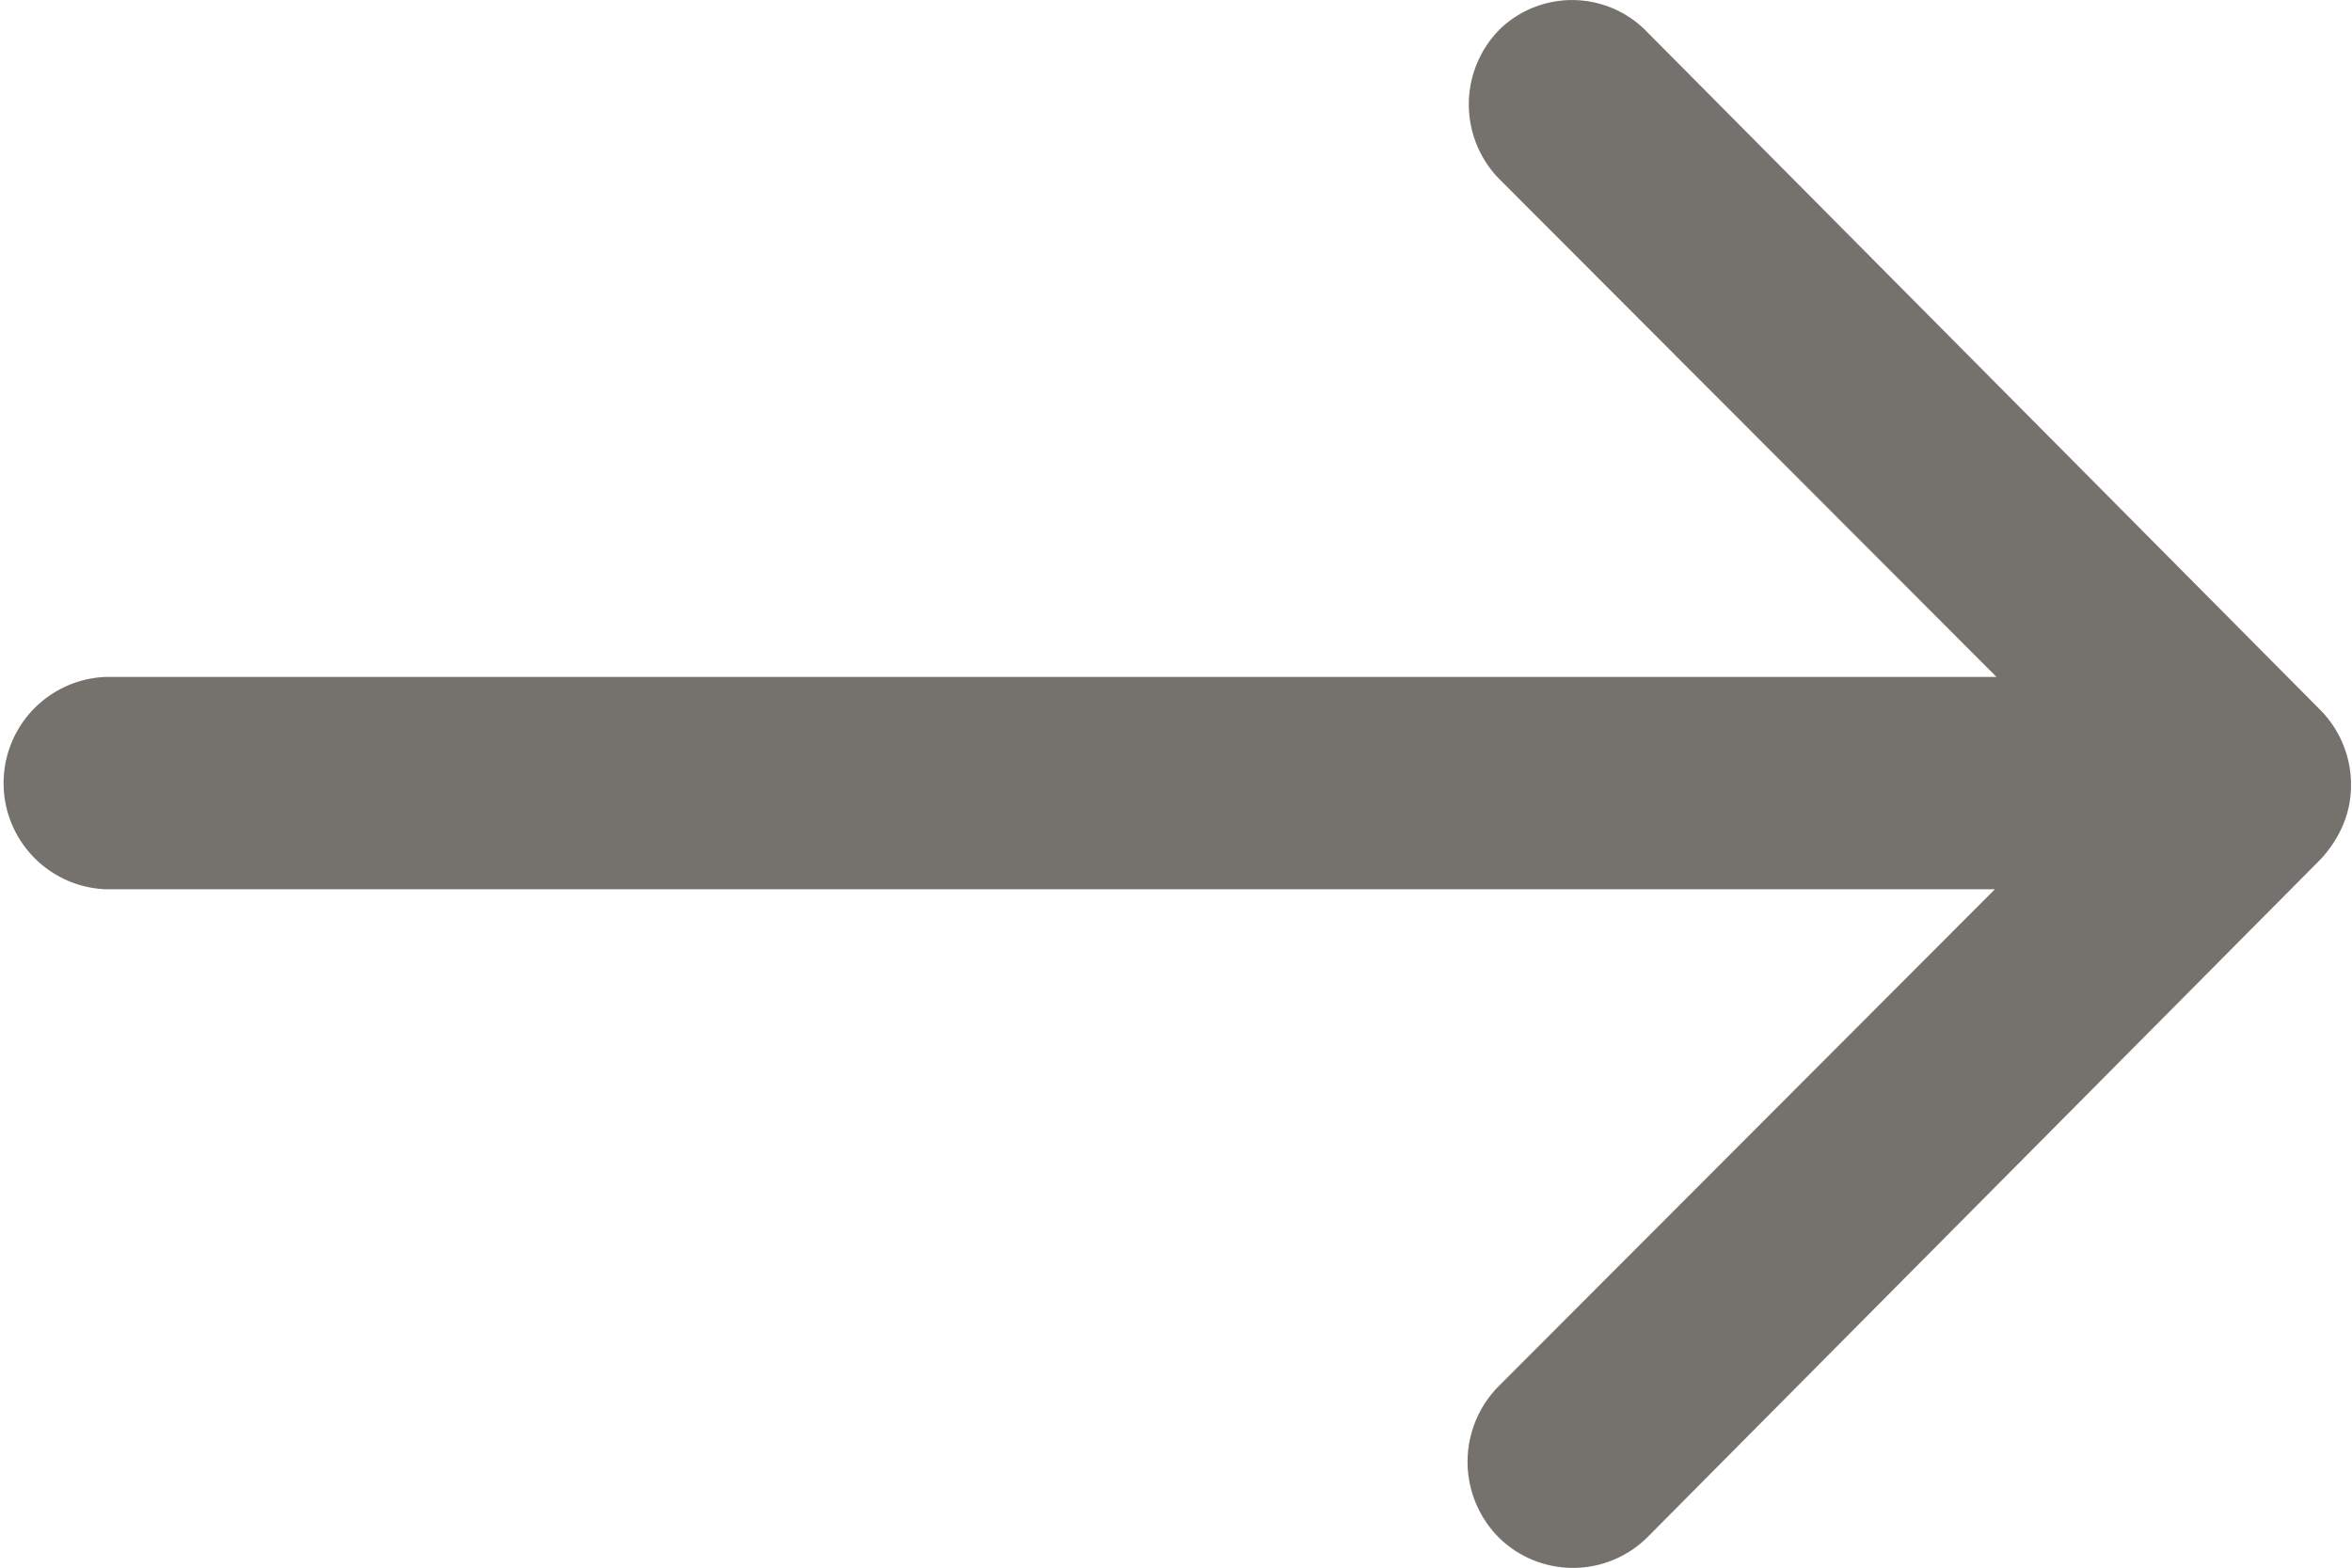 <svg xmlns="http://www.w3.org/2000/svg" width="11.995" height="8" viewBox="0 0 11.995 8">
  <path id="Icon_ionic-ios-arrow-round-forward" data-name="Icon ionic-ios-arrow-round-forward" d="M15.524,11.4a.544.544,0,0,0,0,.767l2.533,2.537H8.412a.542.542,0,0,0,0,1.083h9.637l-2.533,2.537a.548.548,0,0,0,0,.767.539.539,0,0,0,.762,0l3.433-3.458h0a.608.608,0,0,0,.112-.171.517.517,0,0,0,.042-.208.543.543,0,0,0-.154-.379l-3.433-3.458A.531.531,0,0,0,15.524,11.4Z" transform="translate(-7.875 -11.251)" fill="#75726d"/>
</svg>
